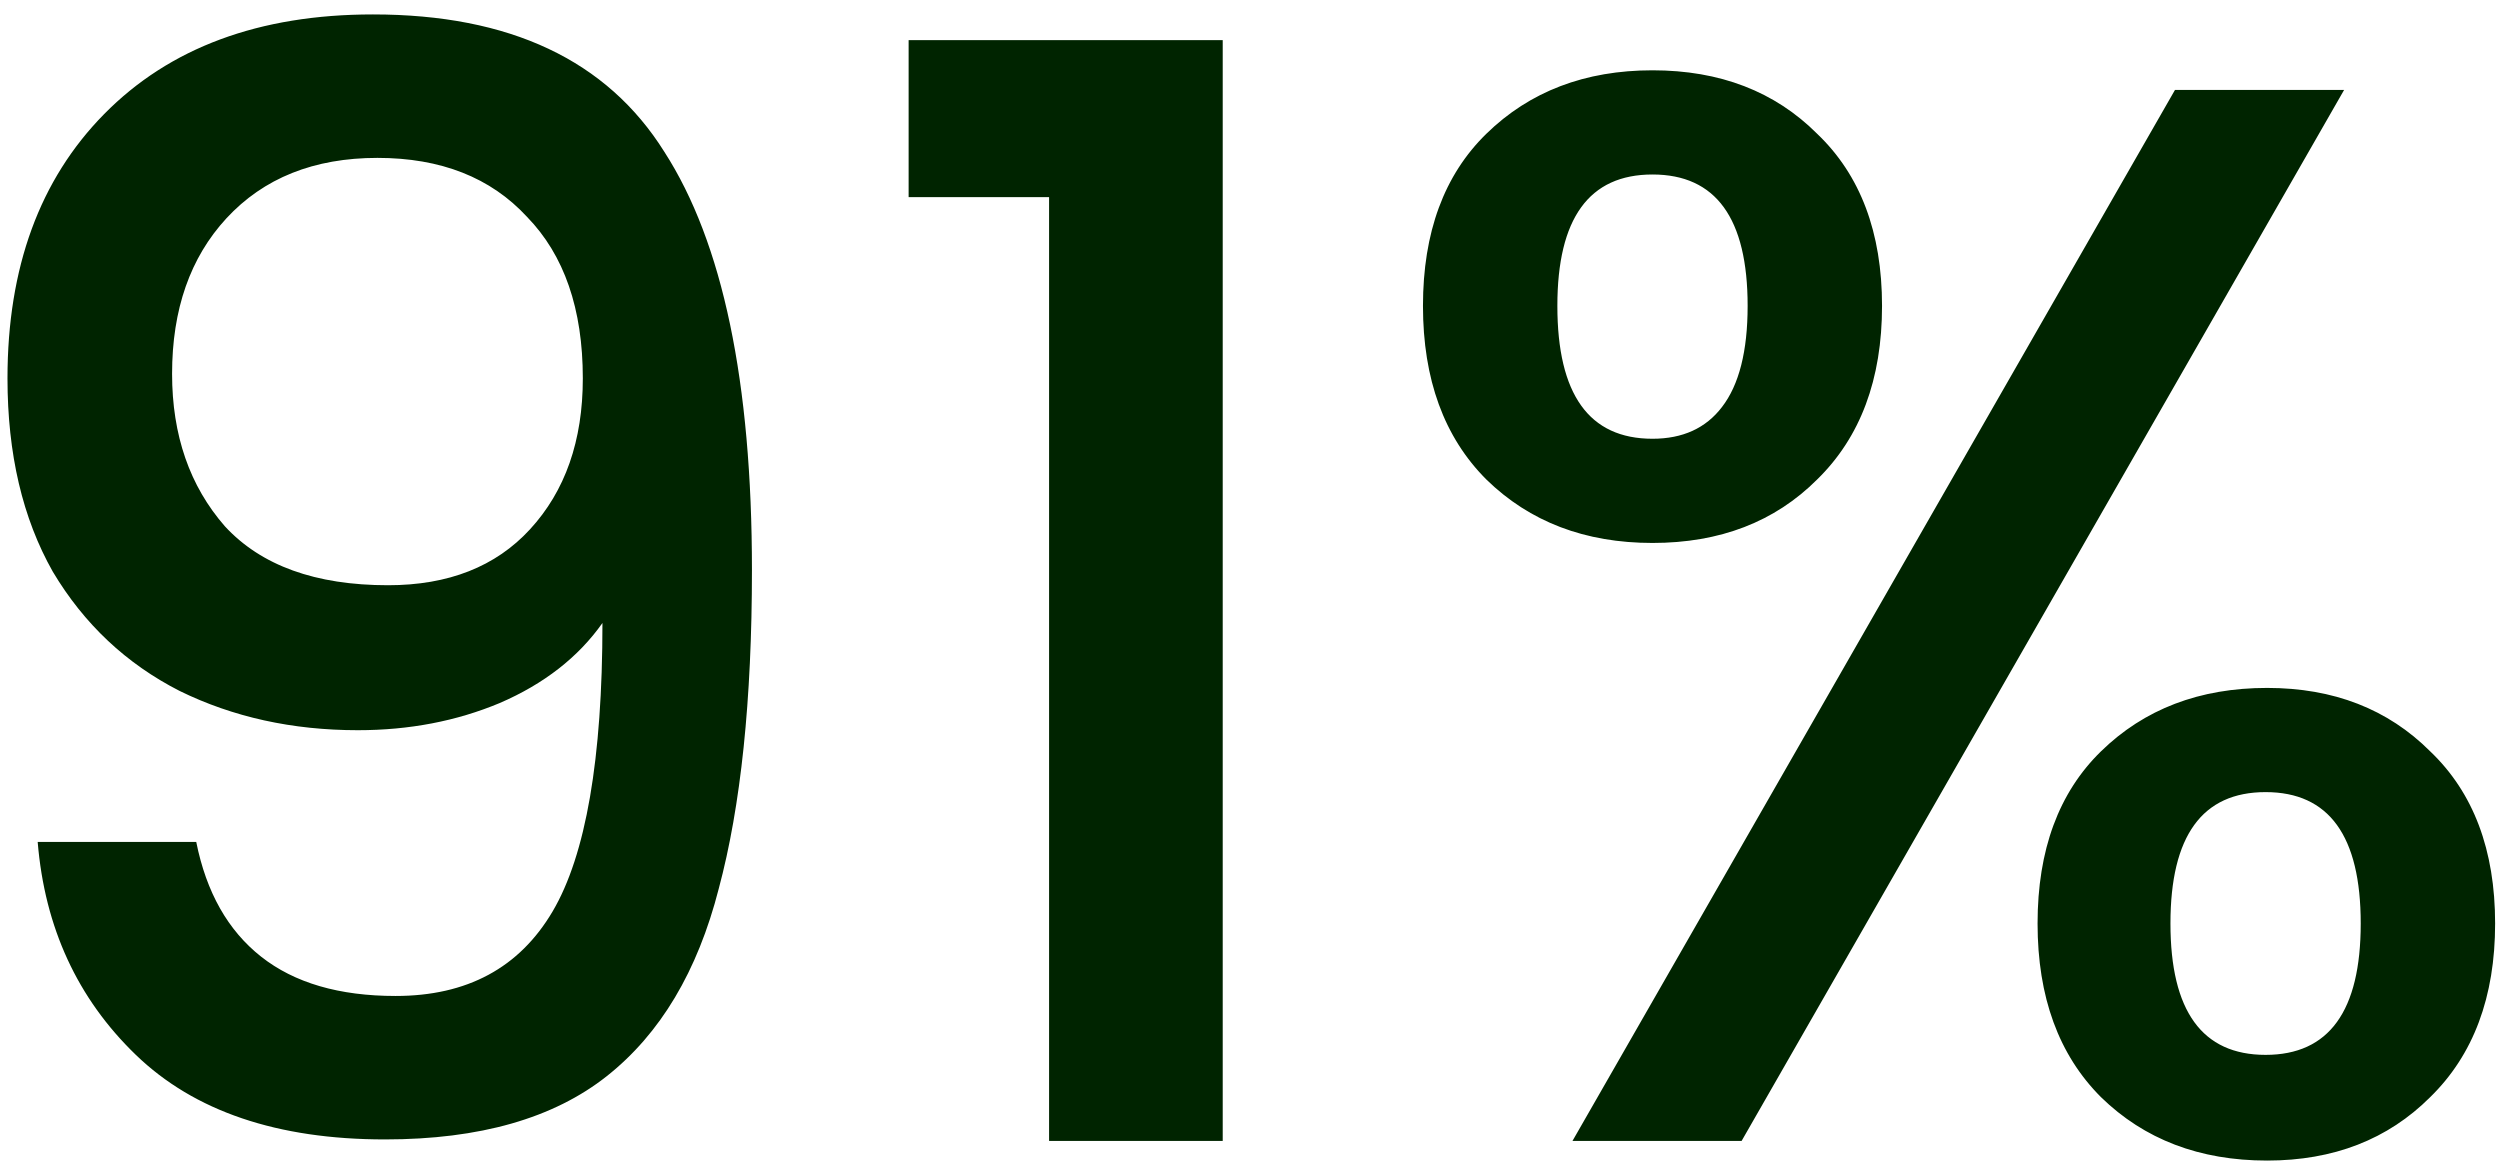 <svg width="149" height="70" viewBox="0 0 149 70" fill="none" xmlns="http://www.w3.org/2000/svg">
<path d="M11.696 50.18C12.296 53.18 13.586 55.46 15.566 57.02C17.546 58.58 20.216 59.36 23.576 59.36C27.836 59.36 30.956 57.68 32.936 54.32C34.916 50.96 35.906 45.23 35.906 37.13C34.466 39.17 32.426 40.76 29.786 41.9C27.206 42.98 24.386 43.52 21.326 43.52C17.426 43.52 13.886 42.74 10.706 41.18C7.526 39.56 5.006 37.19 3.146 34.07C1.346 30.89 0.446 27.05 0.446 22.55C0.446 15.95 2.366 10.7 6.206 6.8C10.106 2.84 15.446 0.86 22.226 0.86C30.386 0.86 36.176 3.59 39.596 9.05C43.076 14.45 44.816 22.76 44.816 33.98C44.816 41.72 44.156 48.05 42.836 52.97C41.576 57.89 39.356 61.61 36.176 64.13C32.996 66.65 28.586 67.91 22.946 67.91C16.526 67.91 11.576 66.23 8.096 62.87C4.616 59.51 2.666 55.28 2.246 50.18H11.696ZM23.126 34.88C26.726 34.88 29.546 33.77 31.586 31.55C33.686 29.27 34.736 26.27 34.736 22.55C34.736 18.41 33.626 15.2 31.406 12.92C29.246 10.58 26.276 9.41 22.496 9.41C18.716 9.41 15.716 10.61 13.496 13.01C11.336 15.35 10.256 18.44 10.256 22.28C10.256 25.94 11.306 28.97 13.406 31.37C15.566 33.71 18.806 34.88 23.126 34.88ZM54.154 11.75V2.39H72.874V68H62.525V11.75H54.154ZM84.809 18.23C84.809 13.85 86.069 10.43 88.589 7.97C91.169 5.45 94.469 4.19 98.489 4.19C102.509 4.19 105.779 5.45 108.299 7.97C110.879 10.43 112.169 13.85 112.169 18.23C112.169 22.61 110.879 26.06 108.299 28.58C105.779 31.1 102.509 32.36 98.489 32.36C94.469 32.36 91.169 31.1 88.589 28.58C86.069 26.06 84.809 22.61 84.809 18.23ZM139.709 5.36L103.799 68H93.719L129.629 5.36H139.709ZM98.489 10.4C94.709 10.4 92.819 13.01 92.819 18.23C92.819 23.51 94.709 26.15 98.489 26.15C100.289 26.15 101.669 25.52 102.629 24.26C103.649 22.94 104.159 20.93 104.159 18.23C104.159 13.01 102.269 10.4 98.489 10.4ZM121.439 55.04C121.439 50.66 122.699 47.24 125.219 44.78C127.799 42.26 131.099 41 135.119 41C139.079 41 142.319 42.26 144.839 44.78C147.419 47.24 148.709 50.66 148.709 55.04C148.709 59.42 147.419 62.87 144.839 65.39C142.319 67.91 139.079 69.17 135.119 69.17C131.099 69.17 127.799 67.91 125.219 65.39C122.699 62.87 121.439 59.42 121.439 55.04ZM135.029 47.21C131.249 47.21 129.359 49.82 129.359 55.04C129.359 60.26 131.249 62.87 135.029 62.87C138.809 62.87 140.699 60.26 140.699 55.04C140.699 49.82 138.809 47.21 135.029 47.21Z" fill="#002400"/>
</svg>
